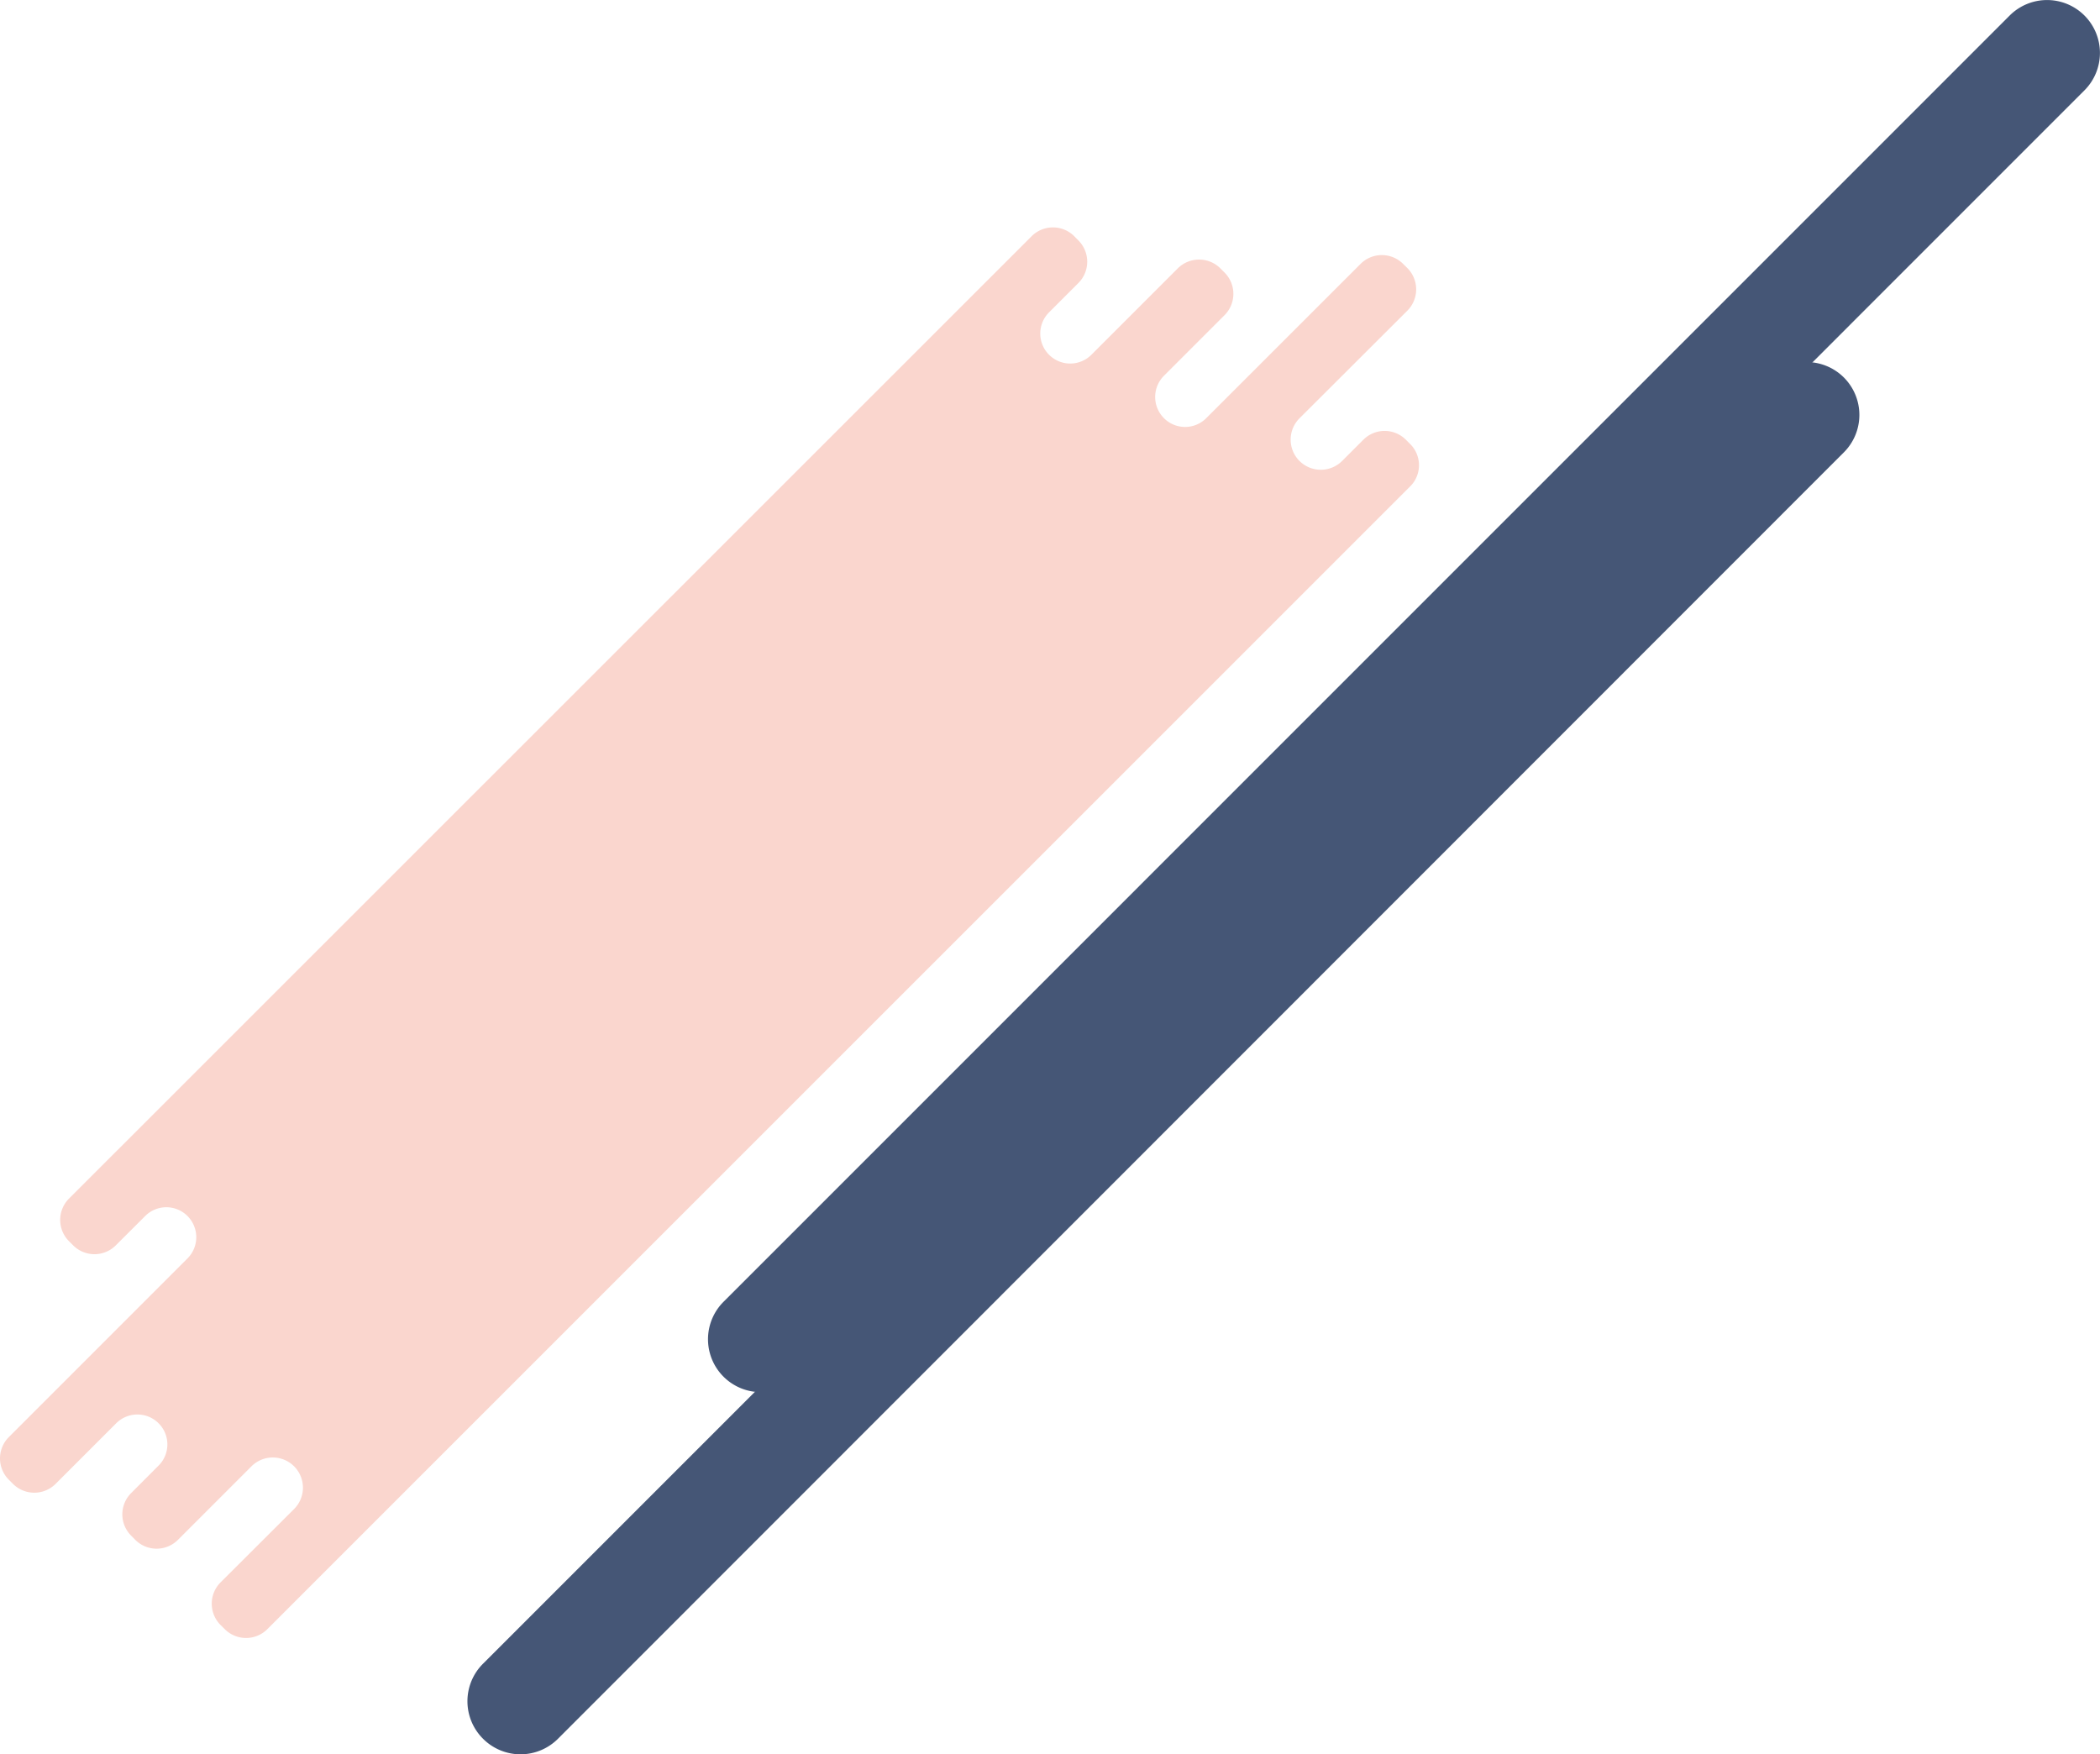 <svg xmlns="http://www.w3.org/2000/svg" viewBox="0 0 364.98 304.86"><defs><style>.cls-1{fill:#fad6ce;}.cls-2{fill:#455676;}</style></defs><g id="Livello_2" data-name="Livello 2"><g id="Livello_1-2" data-name="Livello 1"><path class="cls-1" d="M236.94,76.43l-3.68,3.68a5.25,5.25,0,0,1-7.41,0h0a5.24,5.24,0,0,1,0-7.41L244.59,54a5.24,5.24,0,0,0,0-7.42l-.72-.71a5.23,5.23,0,0,0-7.41,0l-26.81,26.8a5.19,5.19,0,0,1-7.36,0h0a5.21,5.21,0,0,1,0-7.36l10.53-10.53a5.24,5.24,0,0,0,0-7.42l-.71-.71a5.24,5.24,0,0,0-7.42,0l-15,15a5.2,5.2,0,0,1-7.37,0h0a5.21,5.21,0,0,1,0-7.36l5.1-5.1a5.23,5.23,0,0,0,0-7.41l-.71-.72a5.24,5.24,0,0,0-7.42,0L12,208.3a5.24,5.24,0,0,0,0,7.42l.71.71a5.24,5.24,0,0,0,7.42,0l5.1-5.09a5.19,5.19,0,0,1,7.36,0h0a5.21,5.21,0,0,1,0,7.36L1.54,249.75a5.24,5.24,0,0,0,0,7.42l.71.71a5.24,5.24,0,0,0,7.42,0L20.2,247.35a5.21,5.21,0,0,1,7.36,0h0a5.19,5.19,0,0,1,0,7.36l-4.76,4.77a5.23,5.23,0,0,0,0,7.41l.71.72a5.24,5.24,0,0,0,7.42,0L43.7,254.84a5.24,5.24,0,0,1,7.42,0h0a5.25,5.25,0,0,1,0,7.41L38.34,275a5.24,5.24,0,0,0,0,7.42l.72.71a5.23,5.23,0,0,0,7.41,0L245.09,84.53a5.19,5.19,0,0,0,0-7.36l-.74-.74A5.23,5.23,0,0,0,236.94,76.43Z"></path><path class="cls-2" d="M125.74,239.25h0a9.2,9.2,0,0,1,0-13L349.28,2.7a9.19,9.19,0,0,1,13,0h0a9.2,9.2,0,0,1,0,13L138.75,239.25A9.2,9.2,0,0,1,125.74,239.25Z"></path><path class="cls-2" d="M83.93,302.16h0a9.2,9.2,0,0,1,0-13L307.47,65.61a9.2,9.2,0,0,1,13,0h0a9.2,9.2,0,0,1,0,13L97,302.16A9.2,9.2,0,0,1,83.93,302.16Z"></path></g></g></svg>